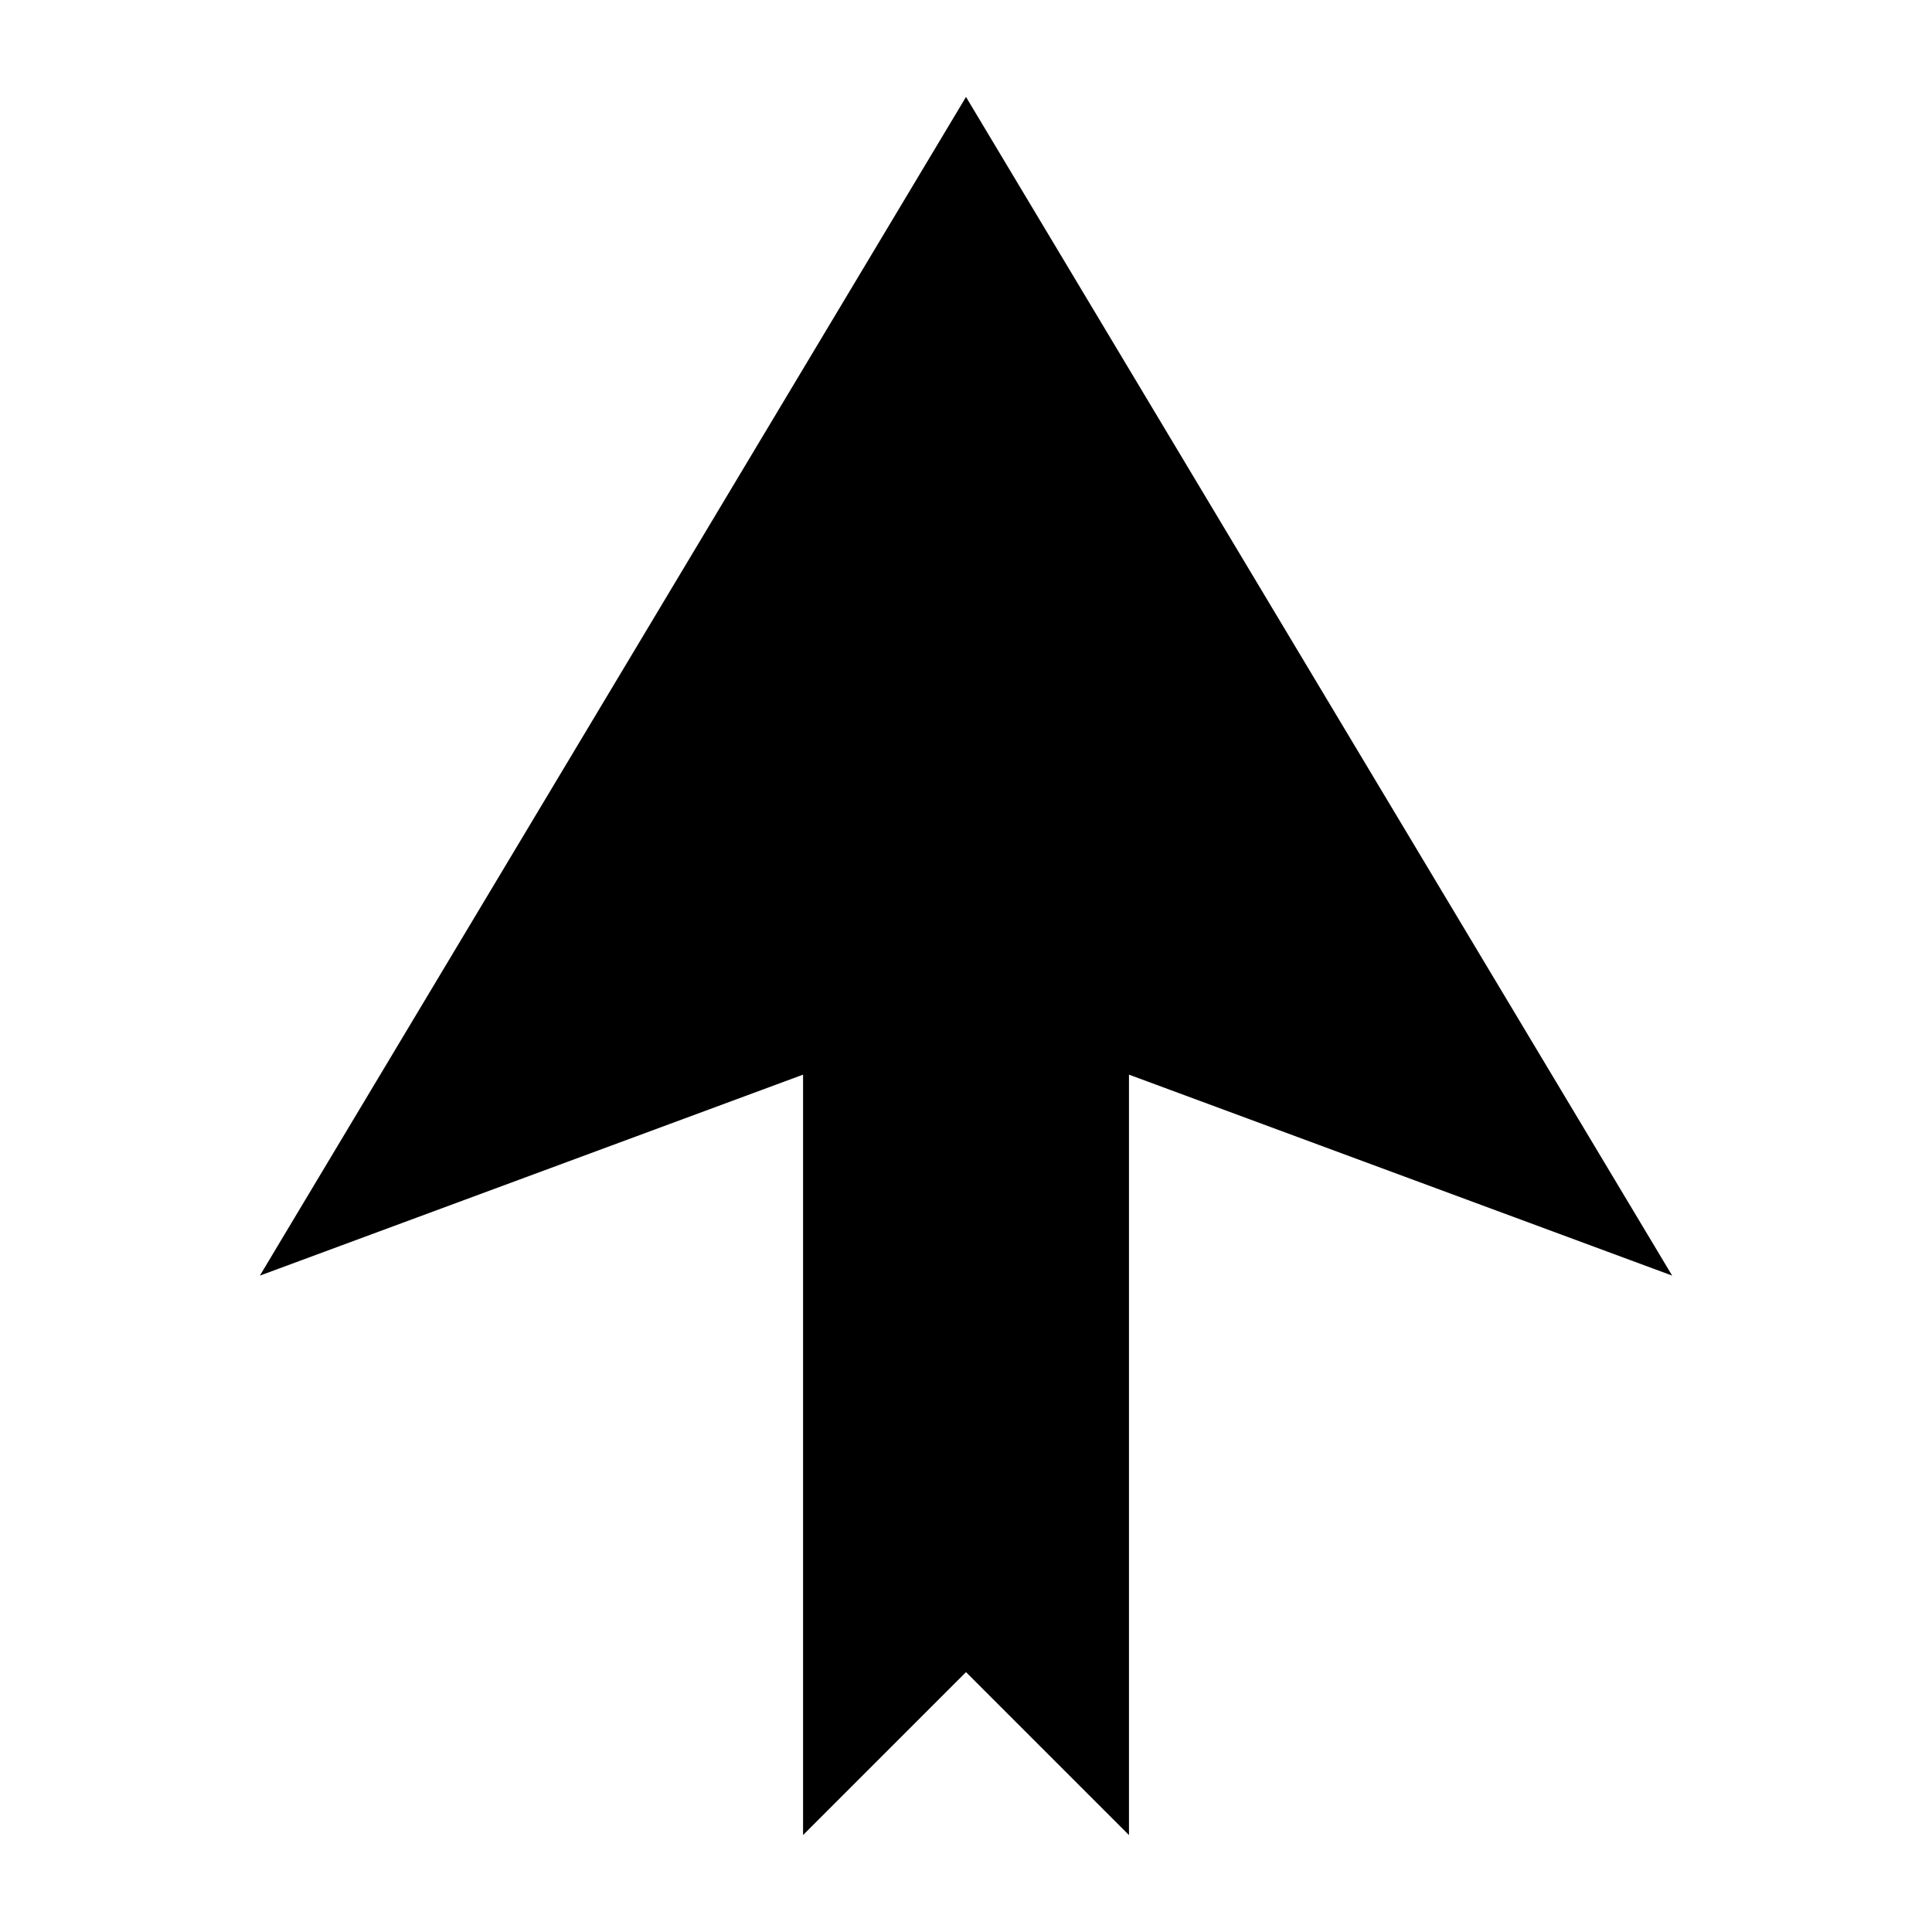 <?xml version="1.0" encoding="UTF-8"?>
<!-- Uploaded to: SVG Repo, www.svgrepo.com, Generator: SVG Repo Mixer Tools -->
<svg fill="#000000" width="800px" height="800px" version="1.1" viewBox="144 144 512 512" xmlns="http://www.w3.org/2000/svg">
 <path d="m400 169.69-187.13 312.36 143.95-53.258v201.52l43.184-43.184 43.184 43.184v-201.52l143.95 53.258z"/>
</svg>